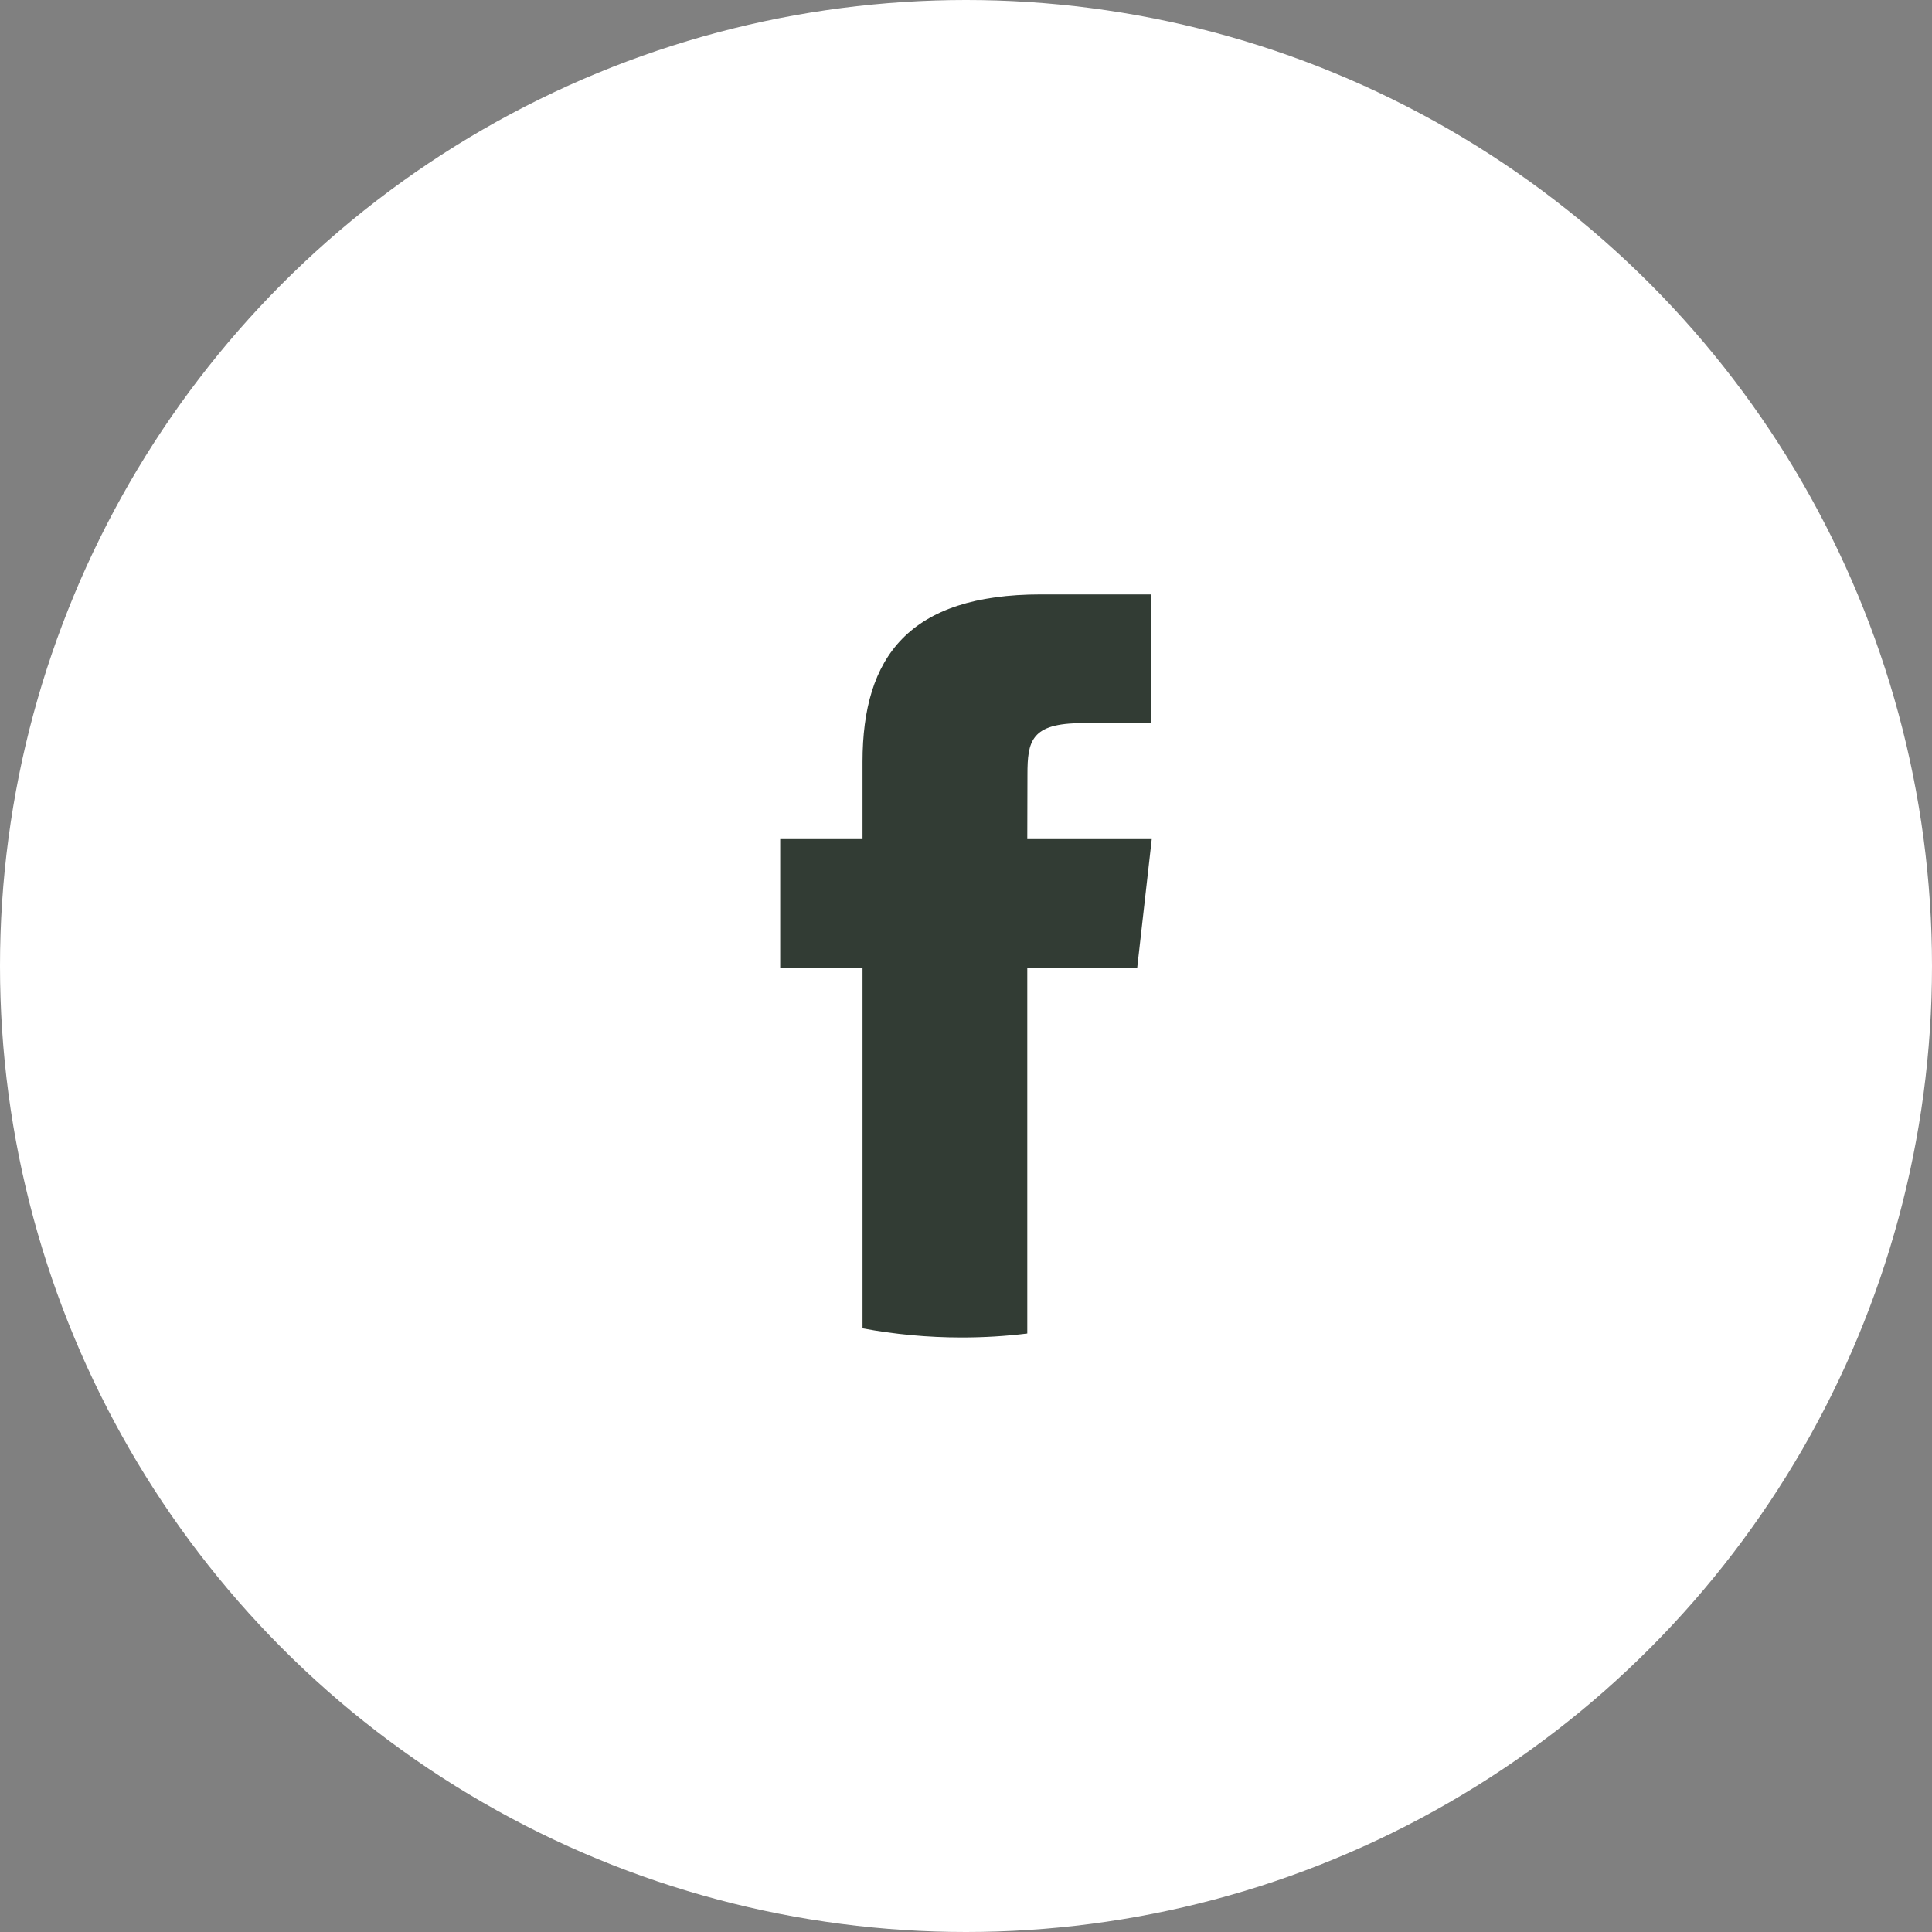 <svg width="36" height="36" viewBox="0 0 36 36" fill="none" xmlns="http://www.w3.org/2000/svg">
<rect x="0" y="0" width="36" height="36" fill="#808080" stroke="none"/>
<circle cx="18" cy="18" r="18" fill="white"/>
<path d="M19.142 24.848V18.034H21.19L21.461 15.636H19.142L19.145 14.435C19.145 13.81 19.209 13.475 20.166 13.475H21.447V11.076H19.398C16.938 11.076 16.072 12.239 16.072 14.196V15.636H14.538V18.035H16.072V24.752C16.669 24.863 17.287 24.922 17.92 24.922C18.328 24.922 18.736 24.898 19.142 24.848Z" fill="#323C34"/>
</svg>
